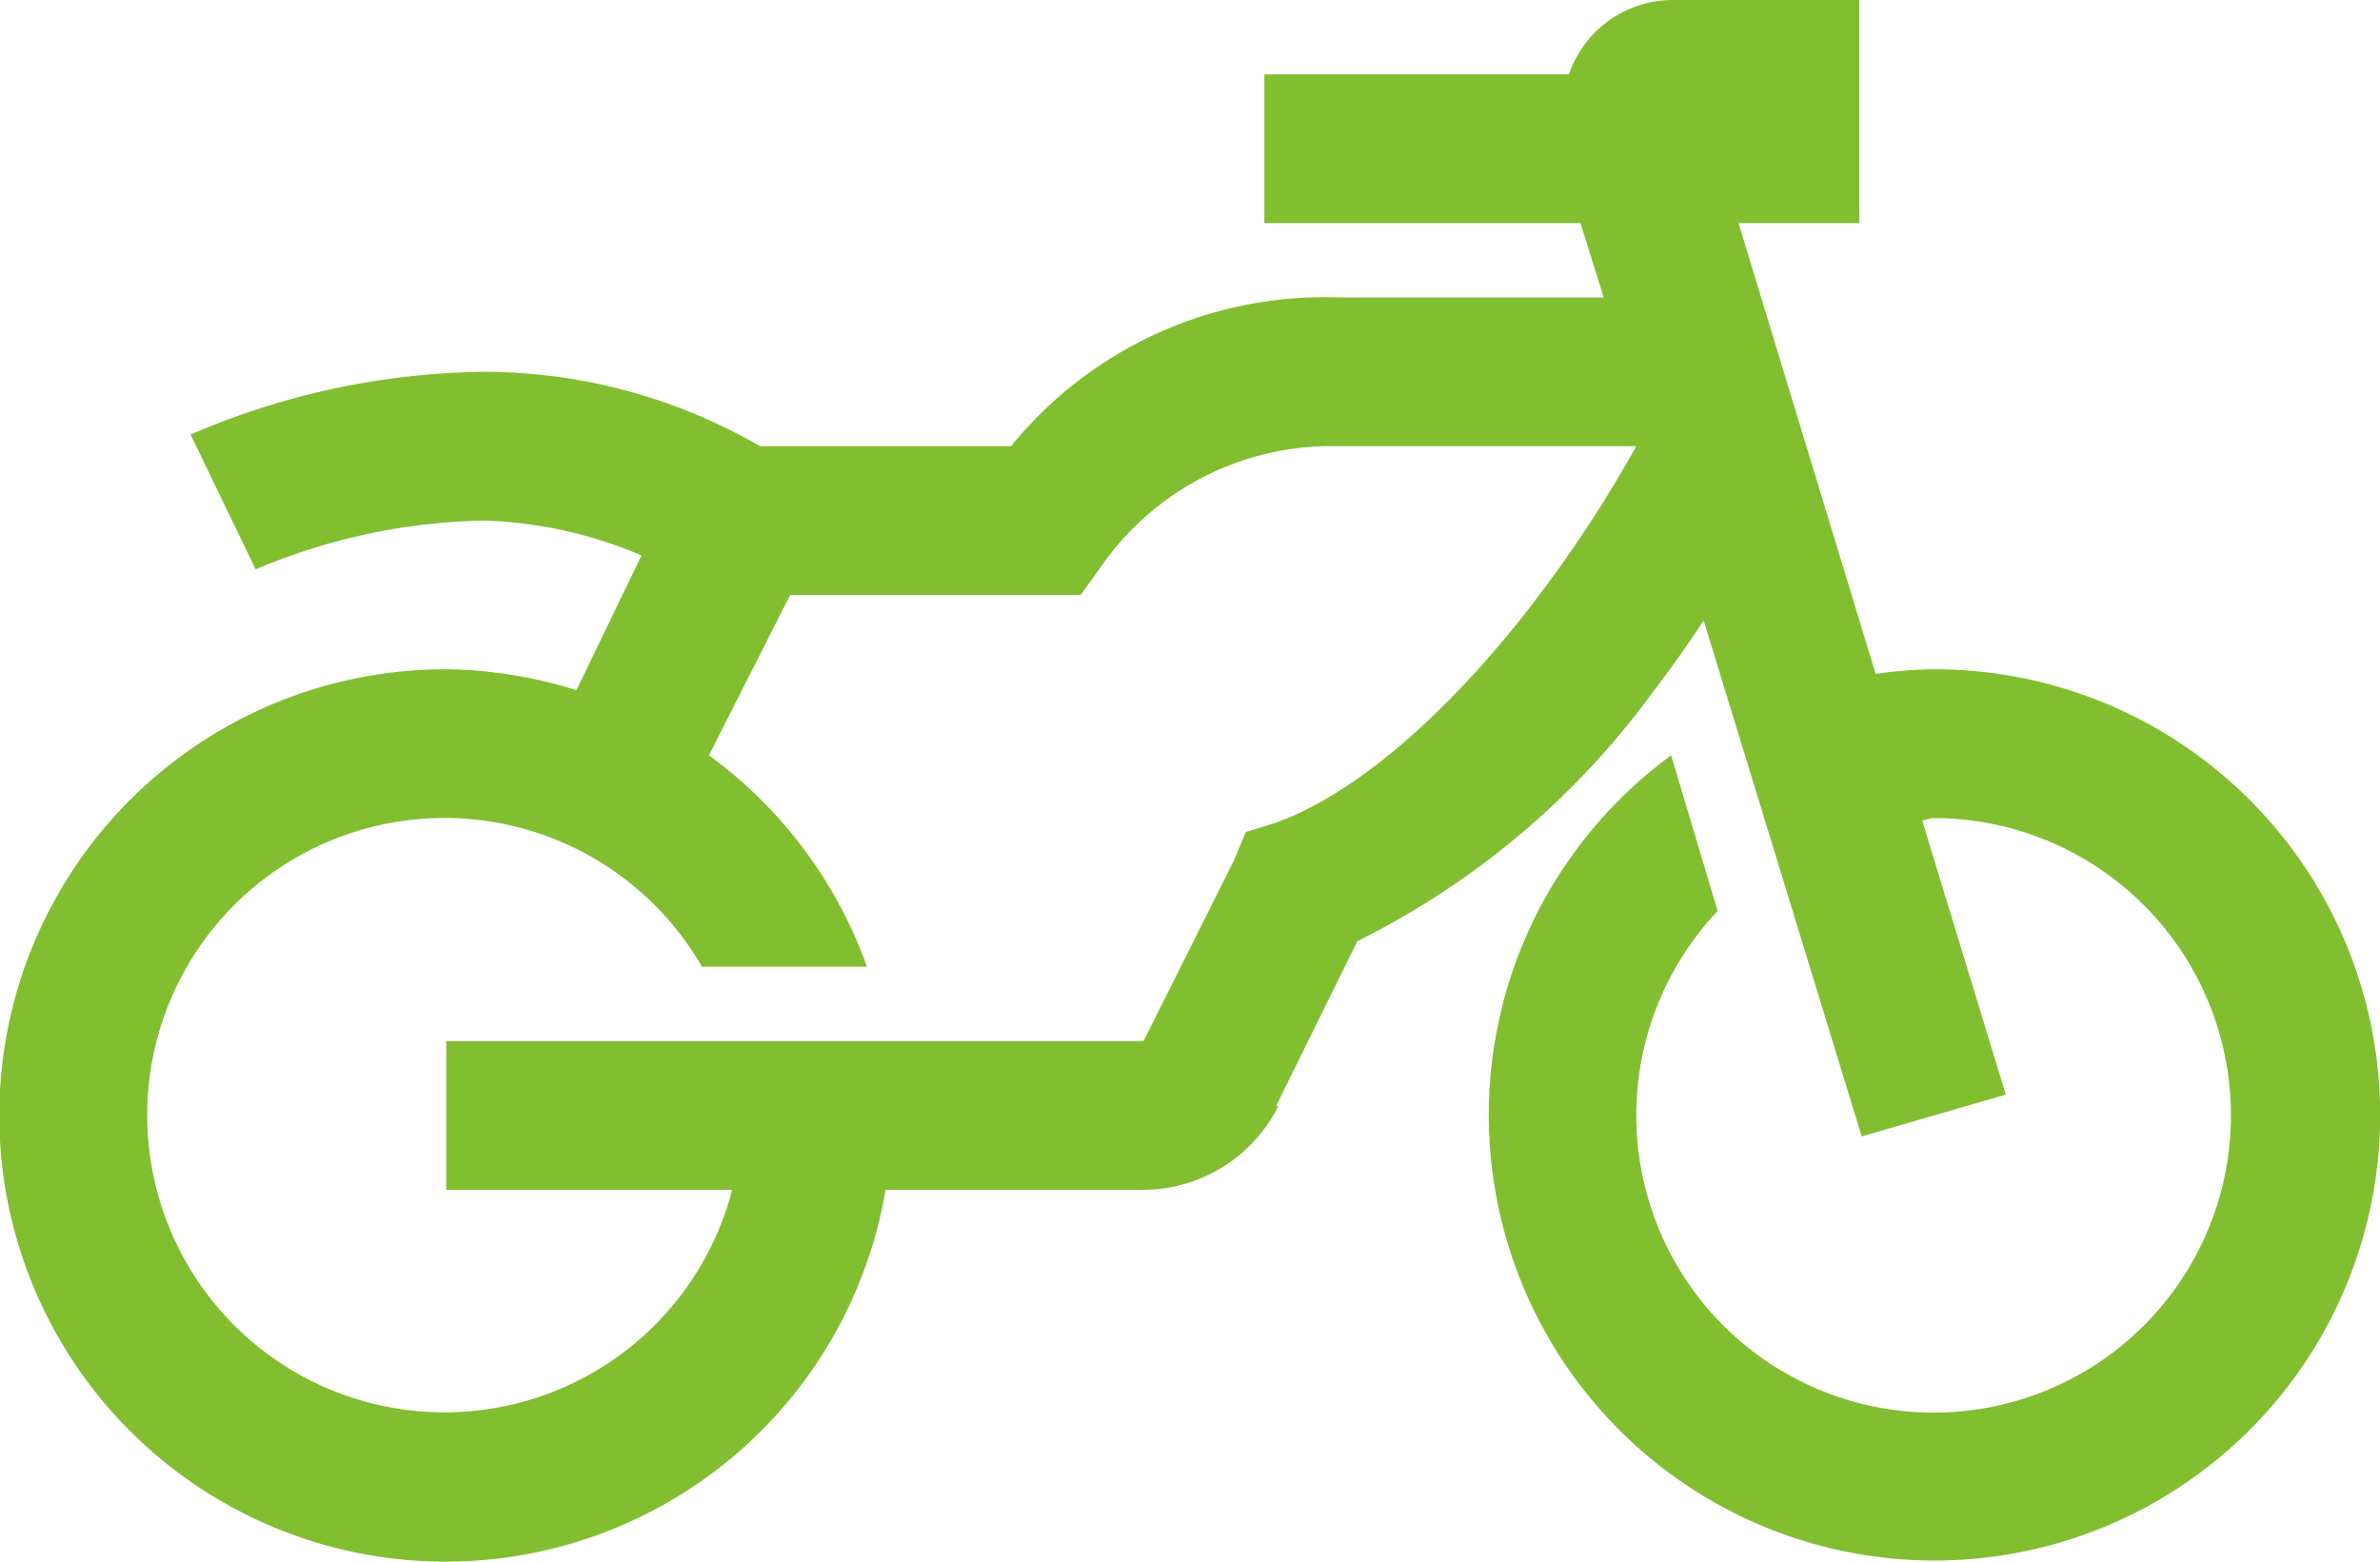 <?xml version="1.0" encoding="UTF-8"?> <svg xmlns="http://www.w3.org/2000/svg" width="64" height="42" viewBox="0 0 64 42"><g id="surface213" transform="translate(0 -12)"><path id="Path_2" data-name="Path 2" d="M45,12a2.959,2.959,0,0,0-2.812,2H34v4h8.5l.625,2H36a10.853,10.853,0,0,0-8.812,4h-6.75A14.841,14.841,0,0,0,13,22a20.42,20.42,0,0,0-7.875,1.688l1.75,3.625A16.493,16.493,0,0,1,13,26a11.649,11.649,0,0,1,4.25.938L15.5,30.563A12.067,12.067,0,0,0,12,30,12,12,0,1,0,23.813,44H30.75a4.078,4.078,0,0,0,3.625-2.25h-.062L36.5,37.313a21.892,21.892,0,0,0,7.938-6.687c.523-.687.969-1.32,1.375-1.937l4.25,13.875,3.875-1.125-2.25-7.375c.109-.008.2-.062.313-.062a7.995,7.995,0,1,1-5.812,2.5l-1.25-4.187A11.985,11.985,0,1,0,52,30a11.5,11.5,0,0,0-1.562.125L46.75,18H50V12ZM36,24h8a33.888,33.888,0,0,1-2.75,4.188c-1.859,2.438-4.445,5.031-6.937,5.938l-.812.25-.312.75L30.75,40H12v4h7.688a7.993,7.993,0,1,1-.812-6h4.438a12.072,12.072,0,0,0-4.25-5.687L21.25,28h7.813l.625-.875A7.544,7.544,0,0,1,36,24Zm0,0" fill="#81bf30"></path></g></svg> 